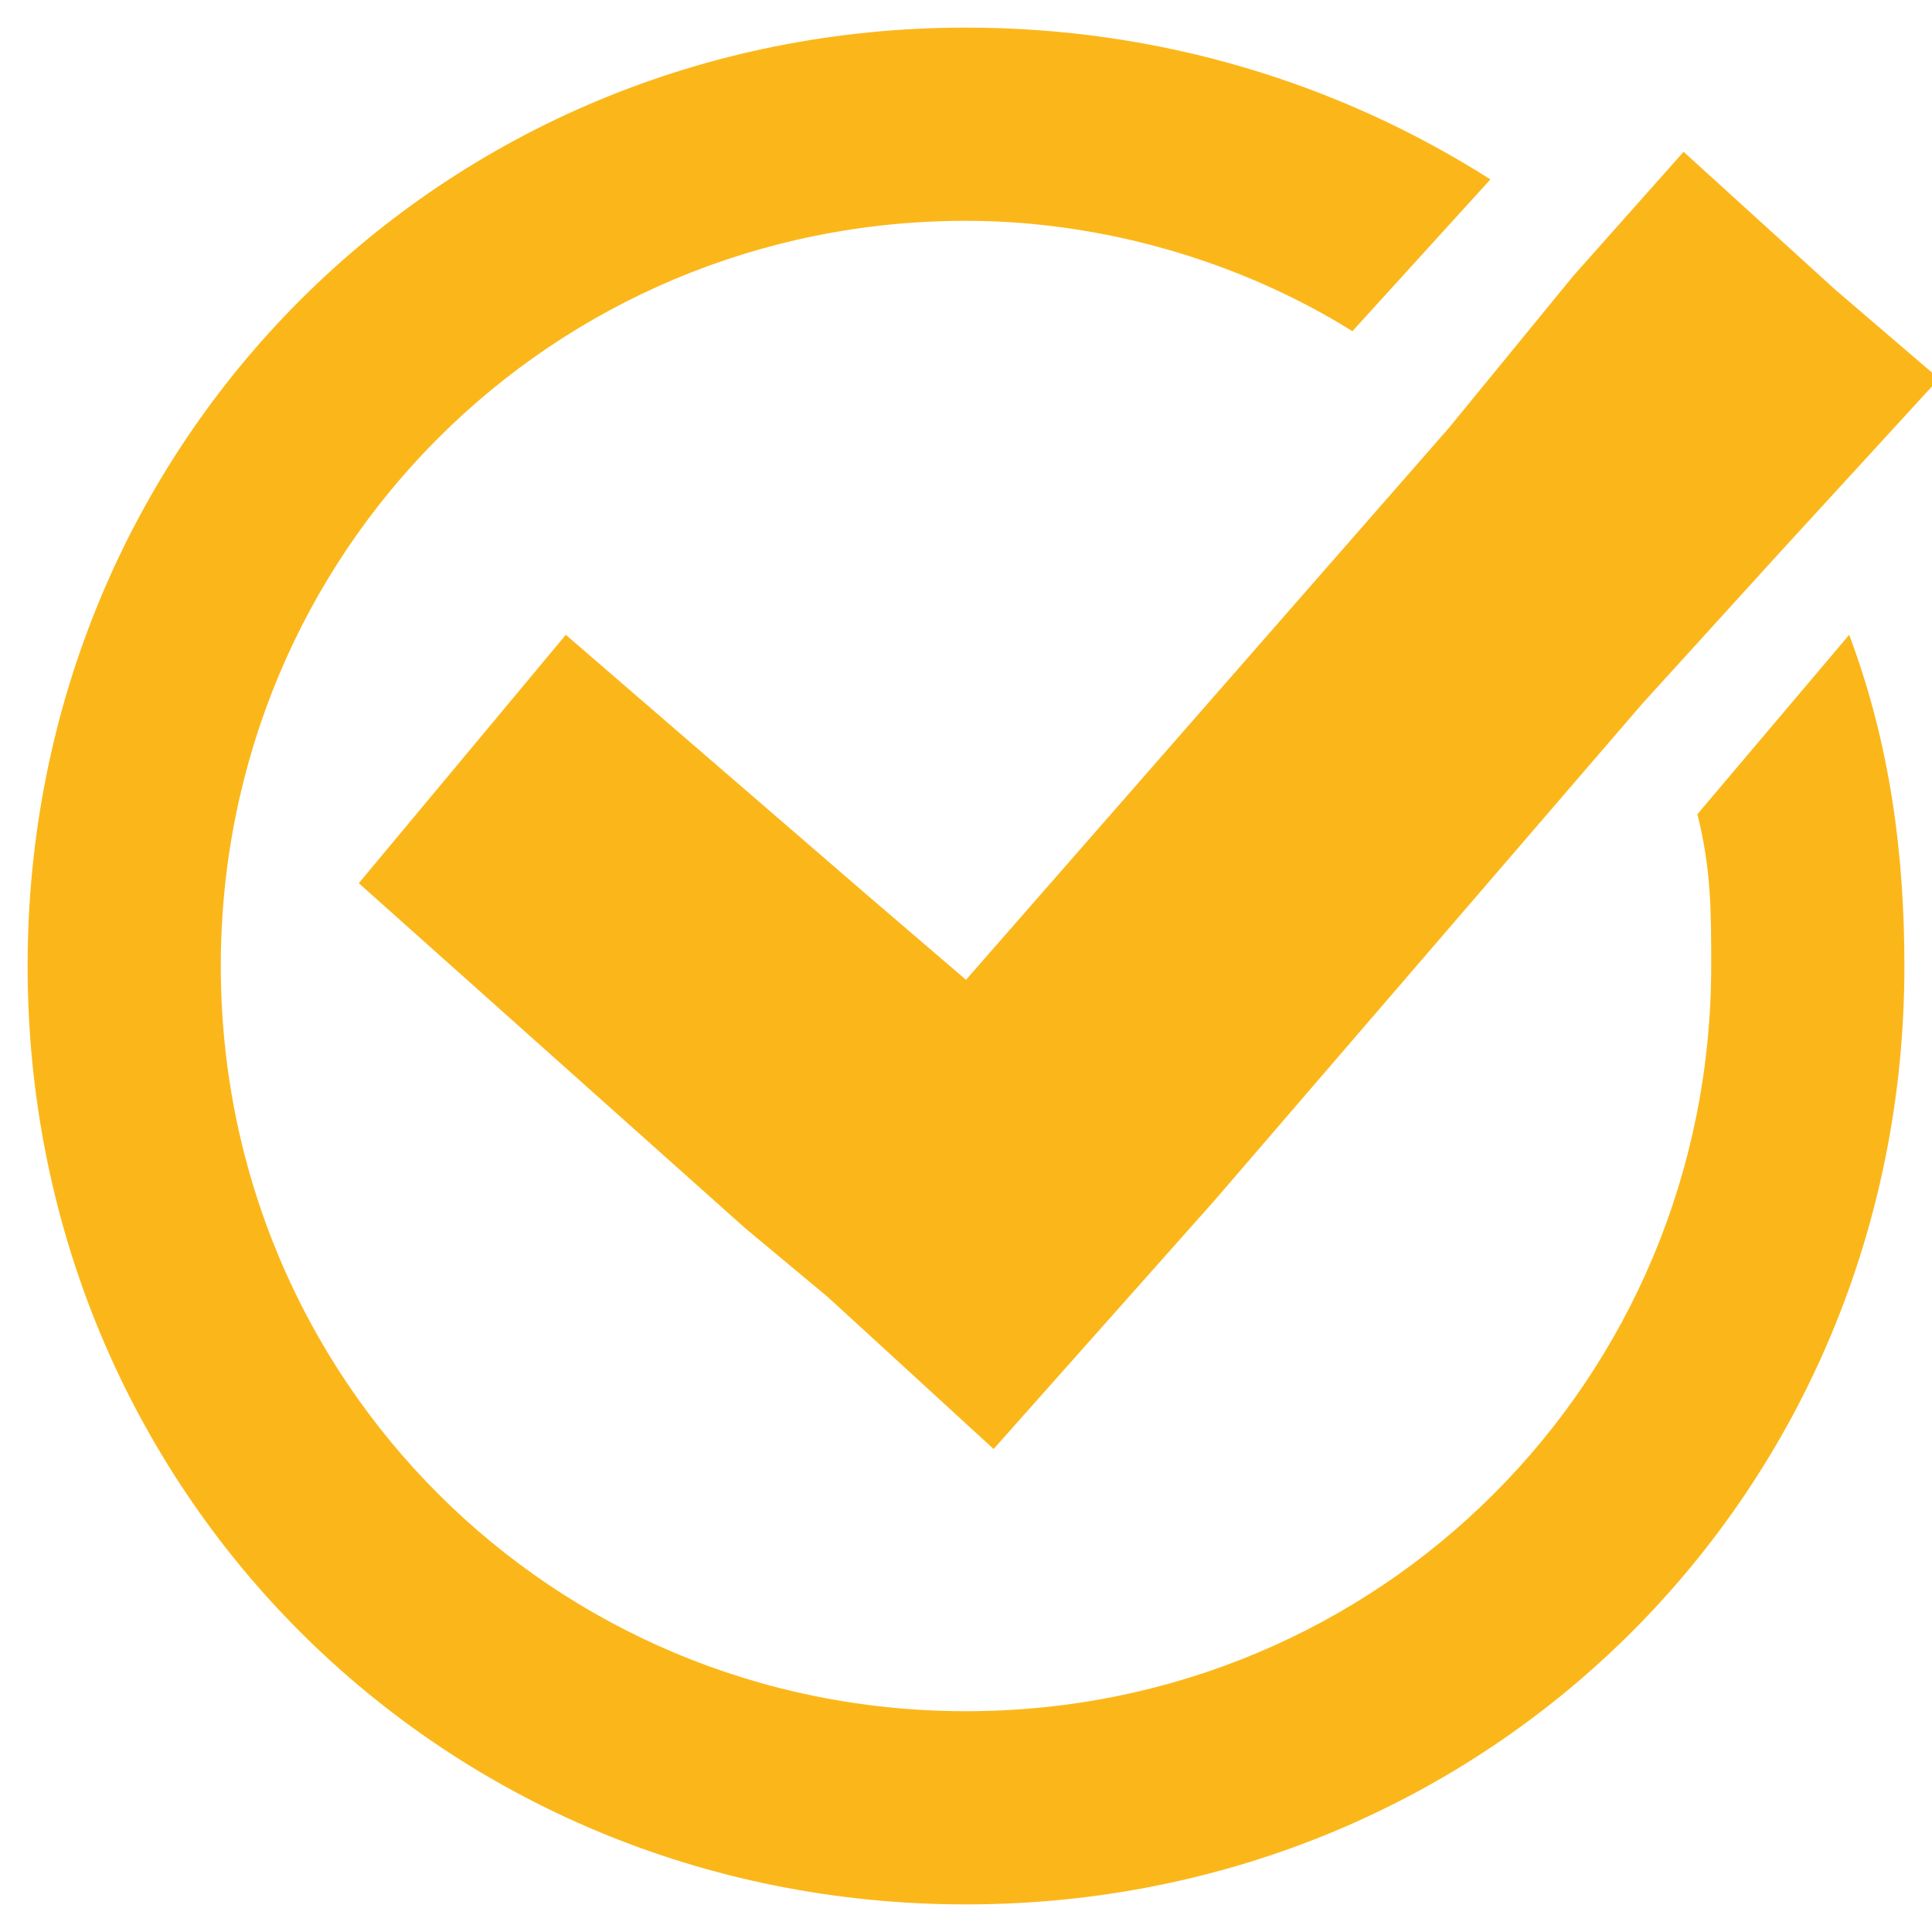 <?xml version="1.0" encoding="iso-8859-1"?>
<!-- Generator: Adobe Illustrator 27.0.0, SVG Export Plug-In . SVG Version: 6.00 Build 0)  -->
<svg version="1.1" id="Layer_1" xmlns="http://www.w3.org/2000/svg" xmlns:xlink="http://www.w3.org/1999/xlink" x="0px" y="0px"
	 width="14px" height="14px" viewBox="0 0 14 14" style="enable-background:new 0 0 14 14;" xml:space="preserve">
<style type="text/css">
	.st0{fill:#FBB71A;}
</style>
<g>
	<path class="st0" d="M13.8,7c0,3.8-3,6.8-6.8,6.8s-6.8-3-6.8-6.8s3-6.8,6.8-6.8c1.4,0,2.7,0.4,3.8,1.1L9.8,2.4C9,1.9,8,1.6,7,1.6
		C4,1.6,1.6,4,1.6,7S4,12.4,7,12.4S12.4,10,12.4,7c0-0.4,0-0.7-0.1-1.1l1.1-1.3C13.7,5.4,13.8,6.2,13.8,7z"/>
</g>
<polygon class="st0" points="14,2.7 14,2.8 12.9,4 11.9,5.1 8.8,8.7 7.2,10.5 6,9.4 5.4,8.9 2.6,6.4 4.1,4.6 6.3,6.5 7,7.1 
	10.5,3.1 11.4,2 12.2,1.1 13.3,2.1 "/>
</svg>
